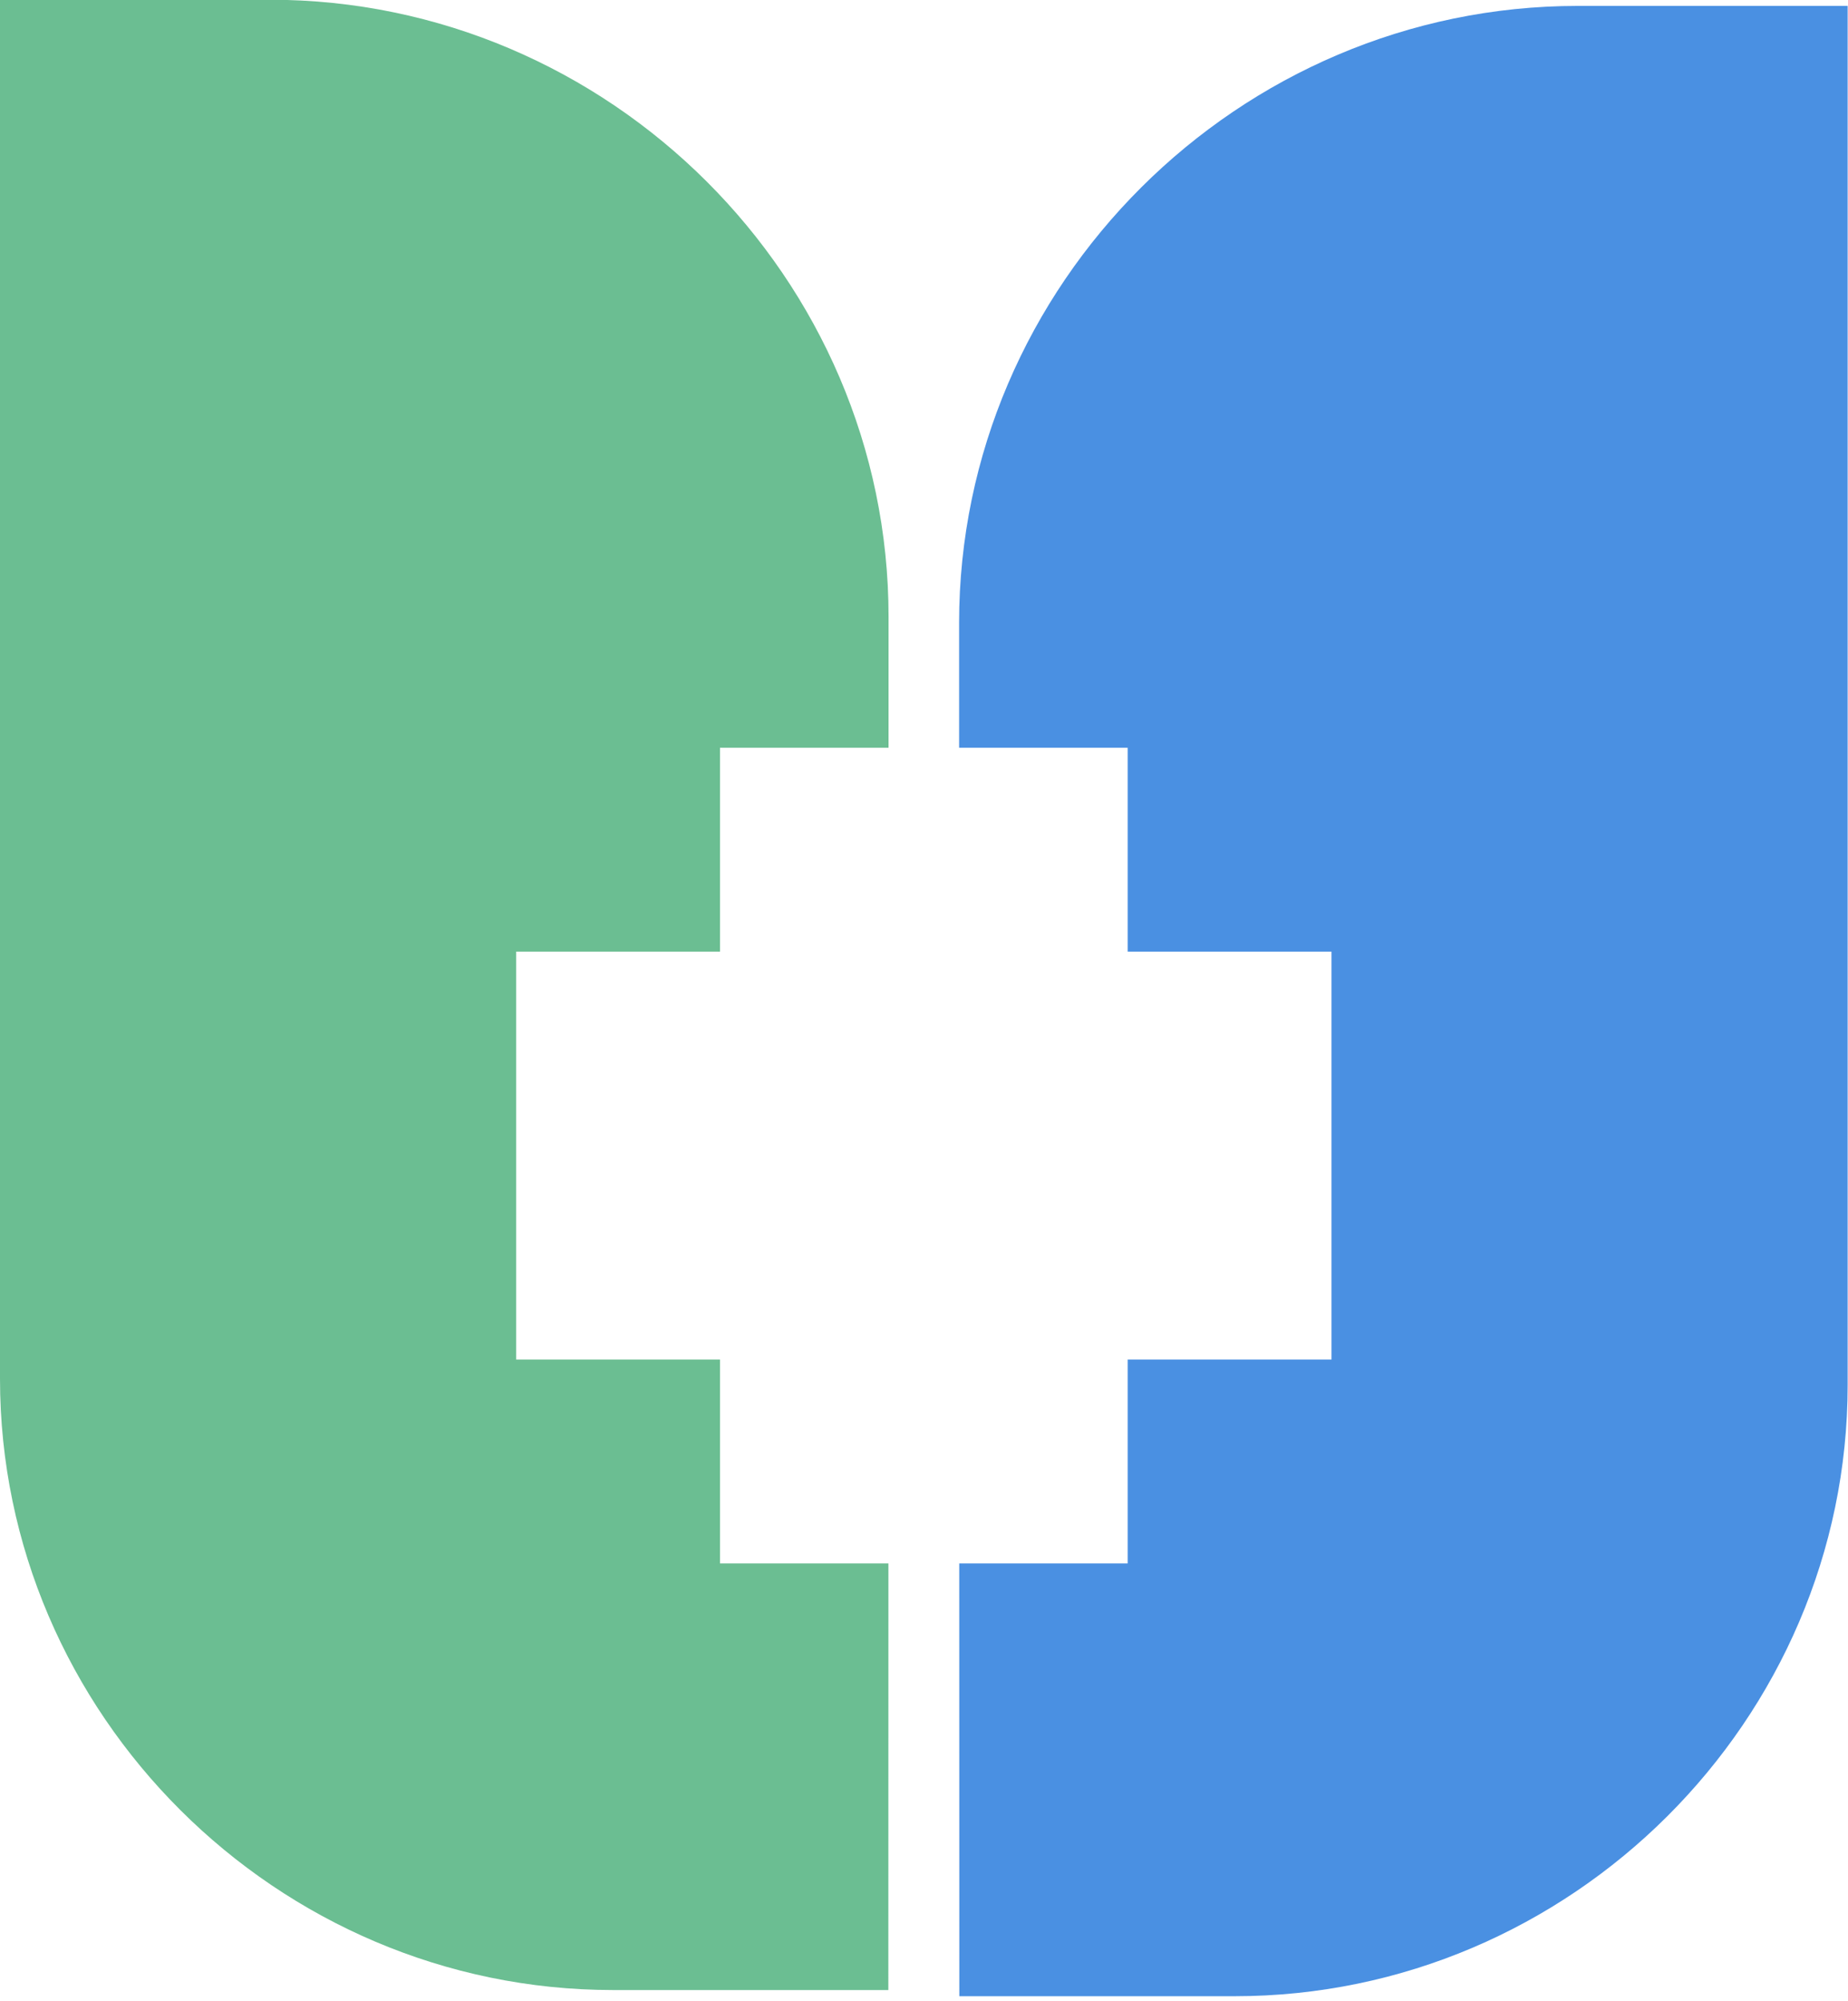 <?xml version="1.0" encoding="UTF-8" standalone="no"?>
<!DOCTYPE svg PUBLIC "-//W3C//DTD SVG 1.1//EN" "http://www.w3.org/Graphics/SVG/1.1/DTD/svg11.dtd">
<svg width="100%" height="100%" viewBox="0 0 340 368" version="1.1" xmlns="http://www.w3.org/2000/svg" xmlns:xlink="http://www.w3.org/1999/xlink" xml:space="preserve" xmlns:serif="http://www.serif.com/" style="fill-rule:evenodd;clip-rule:evenodd;stroke-linejoin:round;stroke-miterlimit:2;">
    <g transform="matrix(1,0,0,1,-6.23892e-15,0)">
        <g transform="matrix(1,0,0,1,-44,-85.585)">
            <g id="_1">
                <g transform="matrix(5.53194e-17,-0.997,1,5.55291e-17,44,451.585)">
                    <path d="M78.695,163.452L0,163.44L0,112.77C0.005,50.905 50.915,0 112.78,0L367.15,0L367.15,49.66C367.145,112.102 315.762,163.48 253.32,163.48L253.29,163.48L229.166,163.476L229.166,132.469L191.548,132.469L191.548,94.969L116.312,94.969L116.312,132.469L78.695,132.469L78.695,163.452Z" style="fill:rgb(107,190,146);"/>
                </g>
                <g transform="matrix(-5.53194e-17,-0.997,-1,5.55291e-17,383.937,452.72)">
                    <path d="M79.834,163.453L0,163.44L0,112.77C0.005,50.905 50.915,0 112.78,0L367.15,0L367.15,49.66C367.145,112.102 315.762,163.48 253.32,163.48L253.29,163.48L230.305,163.476L230.305,132.468L192.687,132.468L192.687,94.968L117.451,94.968L117.451,132.468L79.834,132.468L79.834,163.453Z" style="fill:rgb(74,144,226);"/>
                </g>
            </g>
        </g>
    </g>
</svg>
